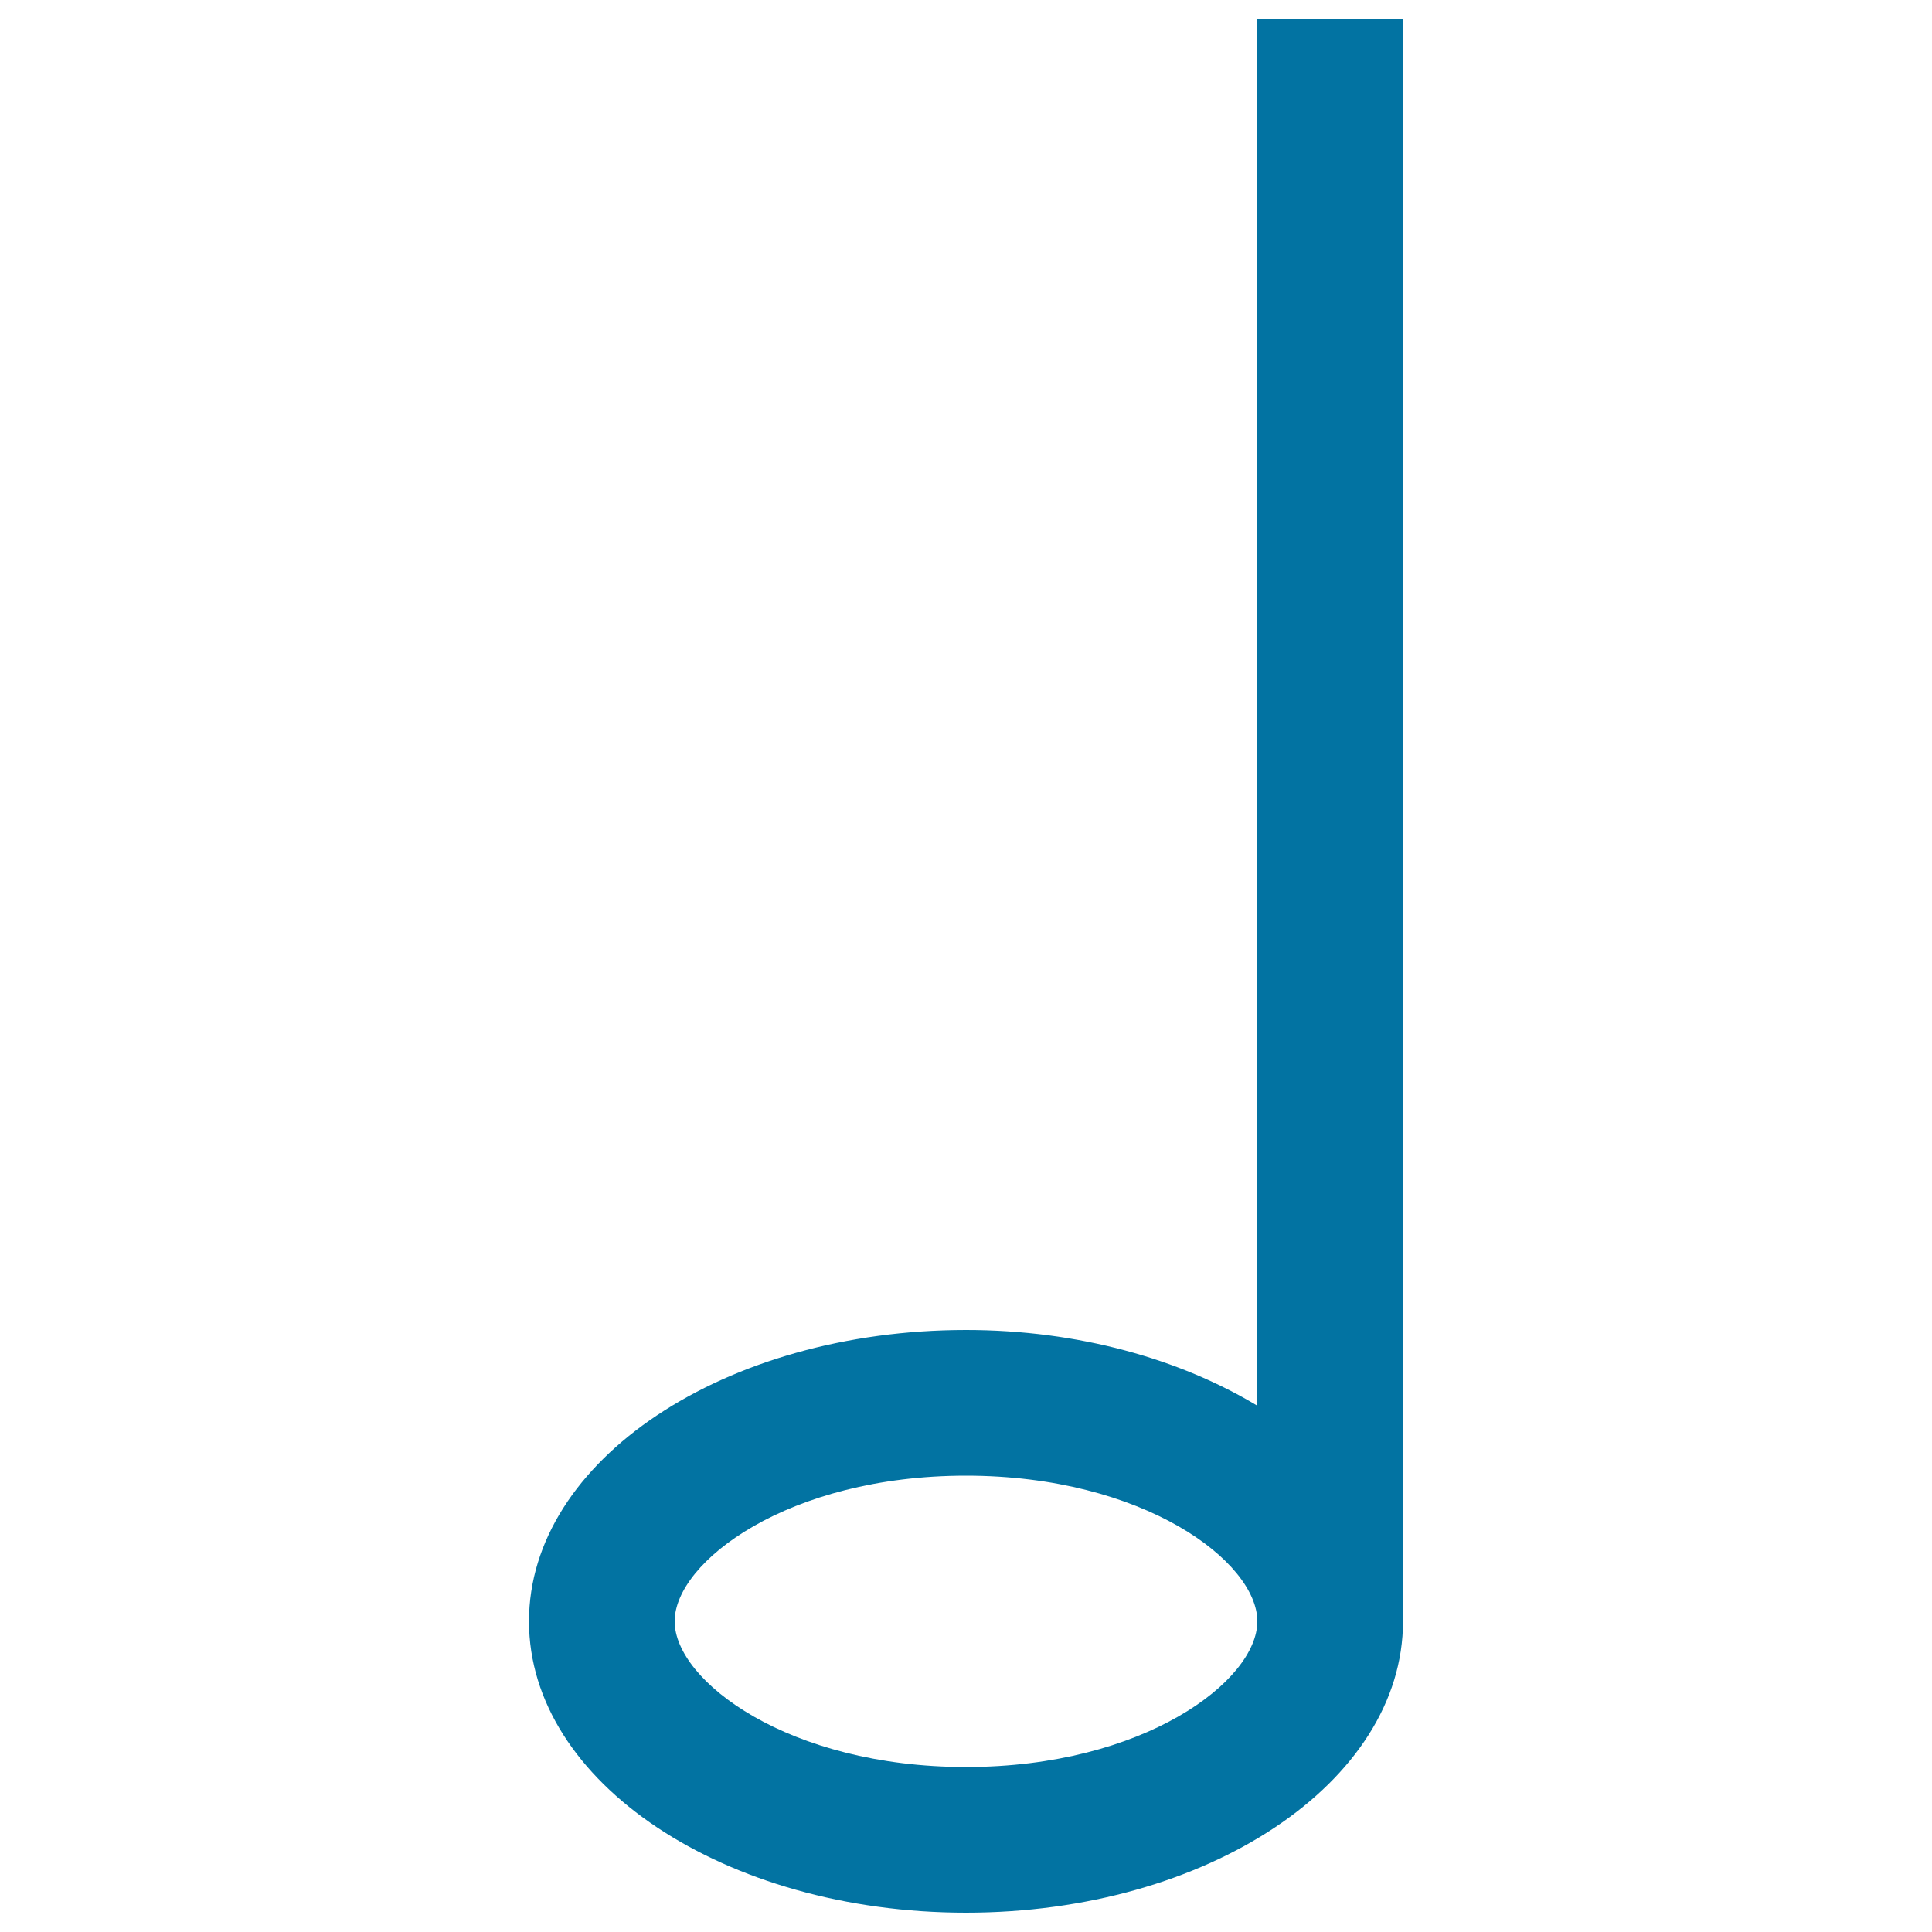 <svg xmlns="http://www.w3.org/2000/svg" viewBox="0 0 1000 1000" style="fill:#0273a2">
<title>Musical Note Outline Symbol SVG icon</title>
<g><path d="M726.2,10h-75.4v717.6c-40-24.1-92.6-39.2-150.8-39.2c-124.9,0-226.2,67.5-226.2,150.8C273.8,922.5,375.1,990,500,990c124.9,0,226.2-67.5,226.2-150.8V10z M500,914.6c-92,0-150.8-44.6-150.8-75.4c0-30.8,58.7-75.4,150.8-75.4c92,0,150.8,44.6,150.8,75.4C650.8,870,592,914.6,500,914.6z"/></g>
</svg>